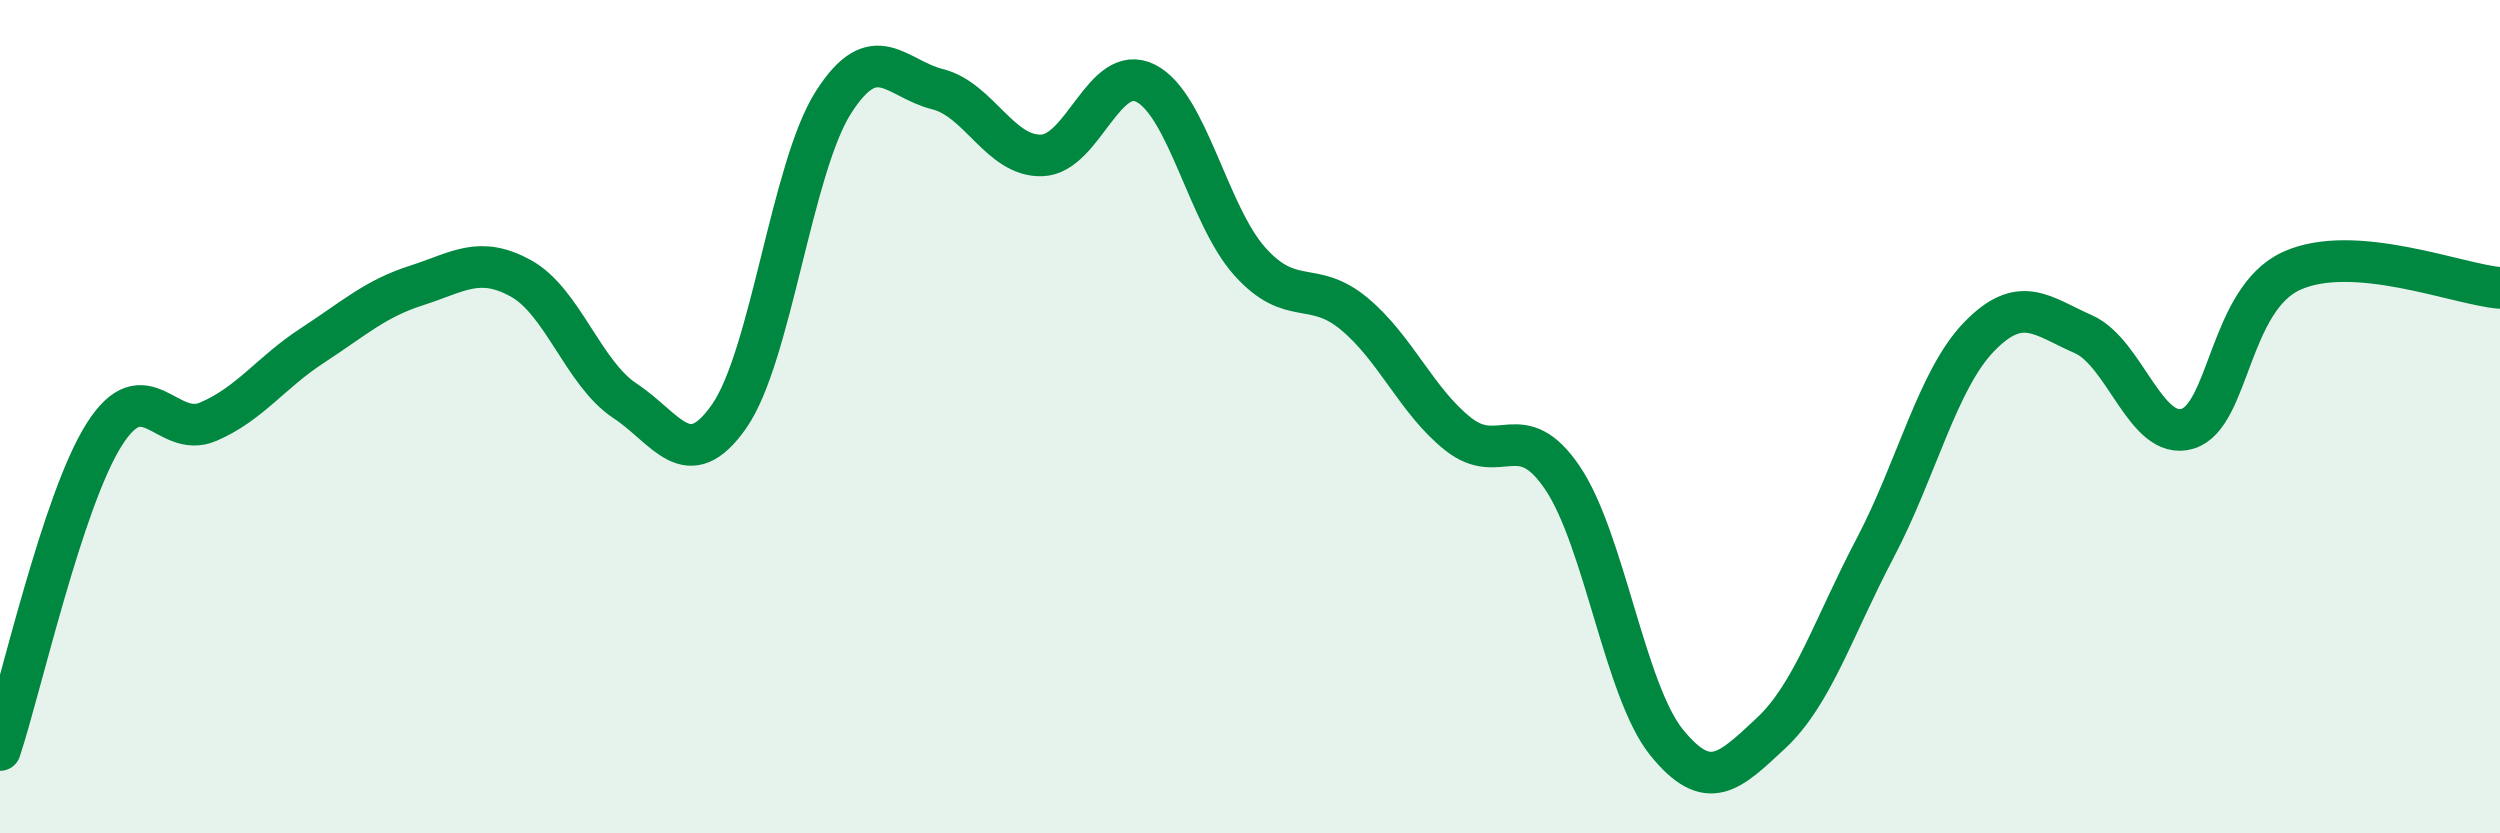
    <svg width="60" height="20" viewBox="0 0 60 20" xmlns="http://www.w3.org/2000/svg">
      <path
        d="M 0,18 C 0.5,16.49 1.5,12.01 2.5,10.43 C 3.5,8.85 4,10.55 5,10.12 C 6,9.69 6.5,8.94 7.5,8.29 C 8.5,7.64 9,7.17 10,6.85 C 11,6.53 11.5,6.13 12.5,6.68 C 13.5,7.23 14,8.96 15,9.62 C 16,10.28 16.5,11.42 17.5,9.99 C 18.5,8.56 19,4.03 20,2.46 C 21,0.89 21.5,1.89 22.5,2.14 C 23.5,2.39 24,3.76 25,3.73 C 26,3.7 26.5,1.49 27.5,2 C 28.5,2.51 29,5.17 30,6.28 C 31,7.39 31.5,6.7 32.5,7.53 C 33.5,8.36 34,9.63 35,10.42 C 36,11.21 36.5,9.99 37.5,11.47 C 38.5,12.95 39,16.59 40,17.82 C 41,19.05 41.5,18.53 42.5,17.6 C 43.5,16.67 44,15.06 45,13.16 C 46,11.26 46.5,9.11 47.5,8.08 C 48.5,7.05 49,7.58 50,8.02 C 51,8.46 51.5,10.59 52.5,10.29 C 53.5,9.99 53.5,7.18 55,6.5 C 56.5,5.82 59,6.83 60,6.91L60 20L0 20Z"
        fill="#008740"
        opacity="0.1"
        stroke-linecap="round"
        stroke-linejoin="round"
      />
      <path
        d="M 0,18 C 0.5,16.49 1.5,12.01 2.5,10.43 C 3.5,8.85 4,10.55 5,10.12 C 6,9.69 6.5,8.94 7.5,8.29 C 8.5,7.64 9,7.17 10,6.85 C 11,6.53 11.5,6.13 12.5,6.68 C 13.5,7.23 14,8.96 15,9.62 C 16,10.28 16.5,11.42 17.5,9.99 C 18.5,8.56 19,4.03 20,2.46 C 21,0.89 21.5,1.89 22.5,2.14 C 23.5,2.39 24,3.76 25,3.73 C 26,3.7 26.5,1.49 27.5,2 C 28.5,2.51 29,5.17 30,6.28 C 31,7.39 31.5,6.7 32.5,7.53 C 33.5,8.36 34,9.63 35,10.42 C 36,11.21 36.5,9.99 37.5,11.47 C 38.5,12.95 39,16.59 40,17.82 C 41,19.05 41.5,18.53 42.5,17.6 C 43.5,16.67 44,15.06 45,13.16 C 46,11.26 46.5,9.11 47.5,8.08 C 48.5,7.05 49,7.58 50,8.02 C 51,8.46 51.5,10.59 52.5,10.29 C 53.5,9.99 53.5,7.18 55,6.5 C 56.5,5.82 59,6.83 60,6.91"
        stroke="#008740"
        stroke-width="1"
        fill="none"
        stroke-linecap="round"
        stroke-linejoin="round"
      />
    </svg>
  